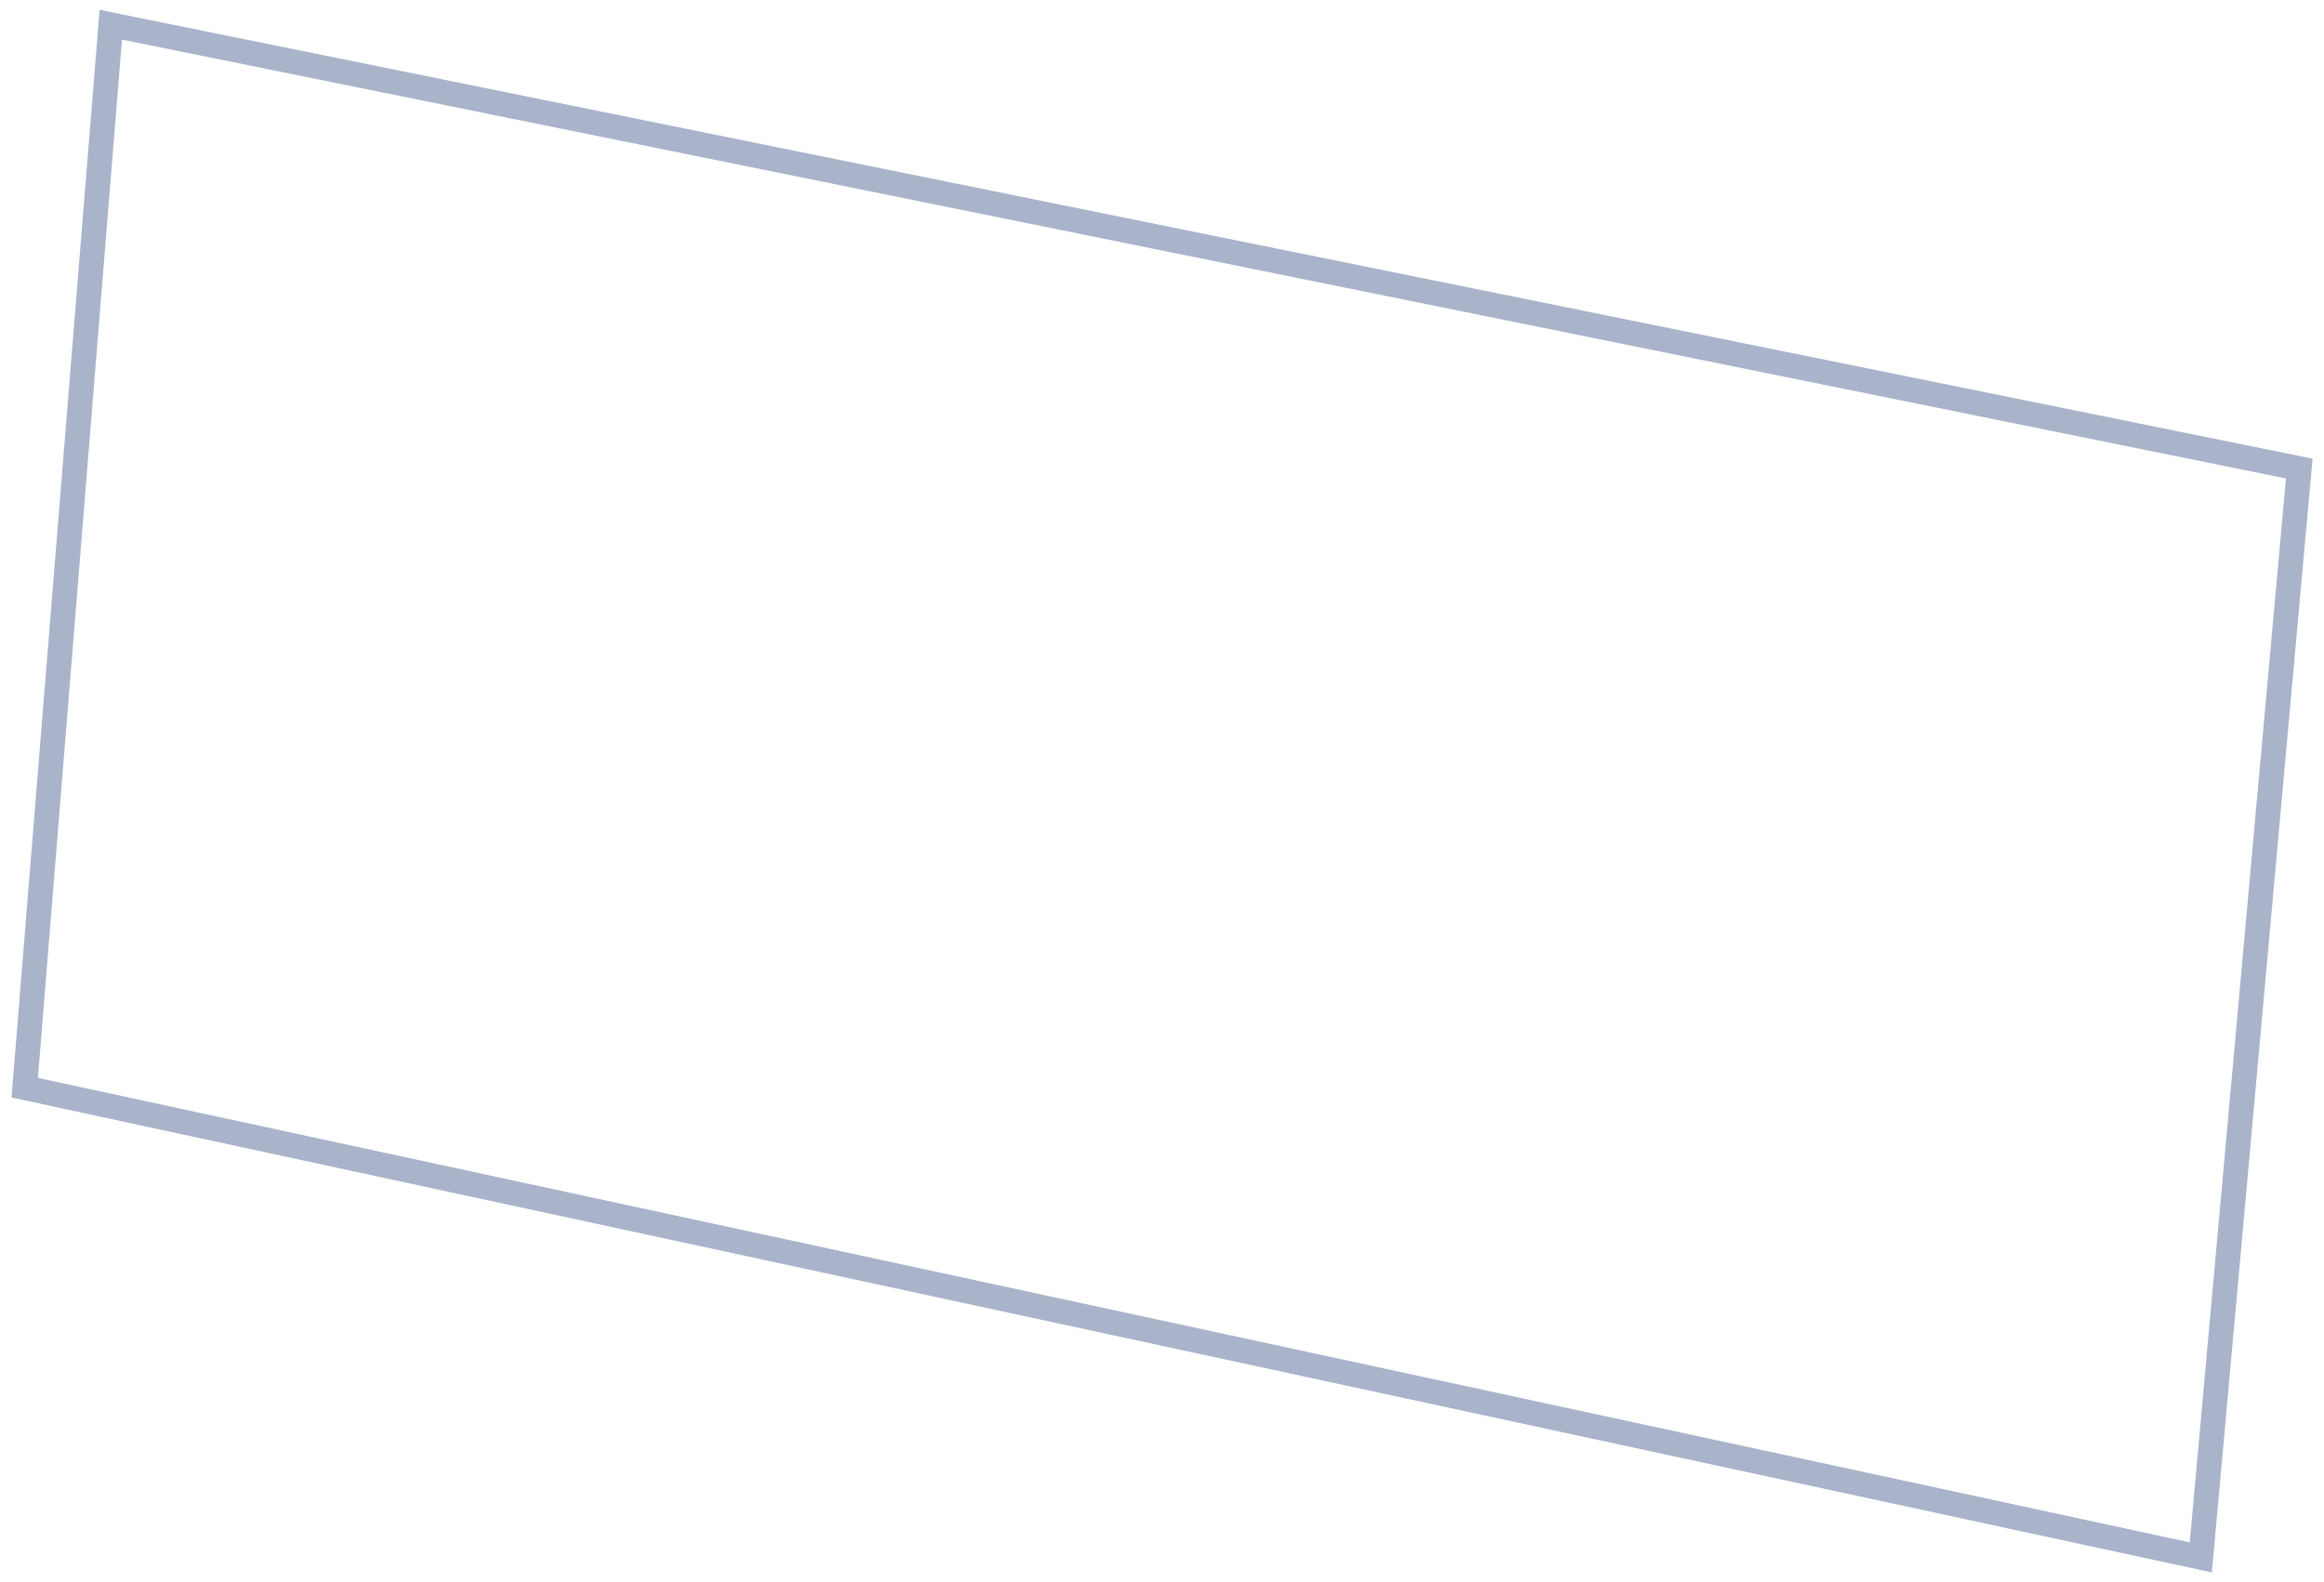 <?xml version="1.0" encoding="UTF-8"?> <svg xmlns="http://www.w3.org/2000/svg" width="94" height="64" viewBox="0 0 94 64" fill="none"> <path d="M89.017 63L1 44L4.481 1L93 18.954L89.017 63Z" stroke="#A9B3CA" stroke-miterlimit="10"></path> </svg> 